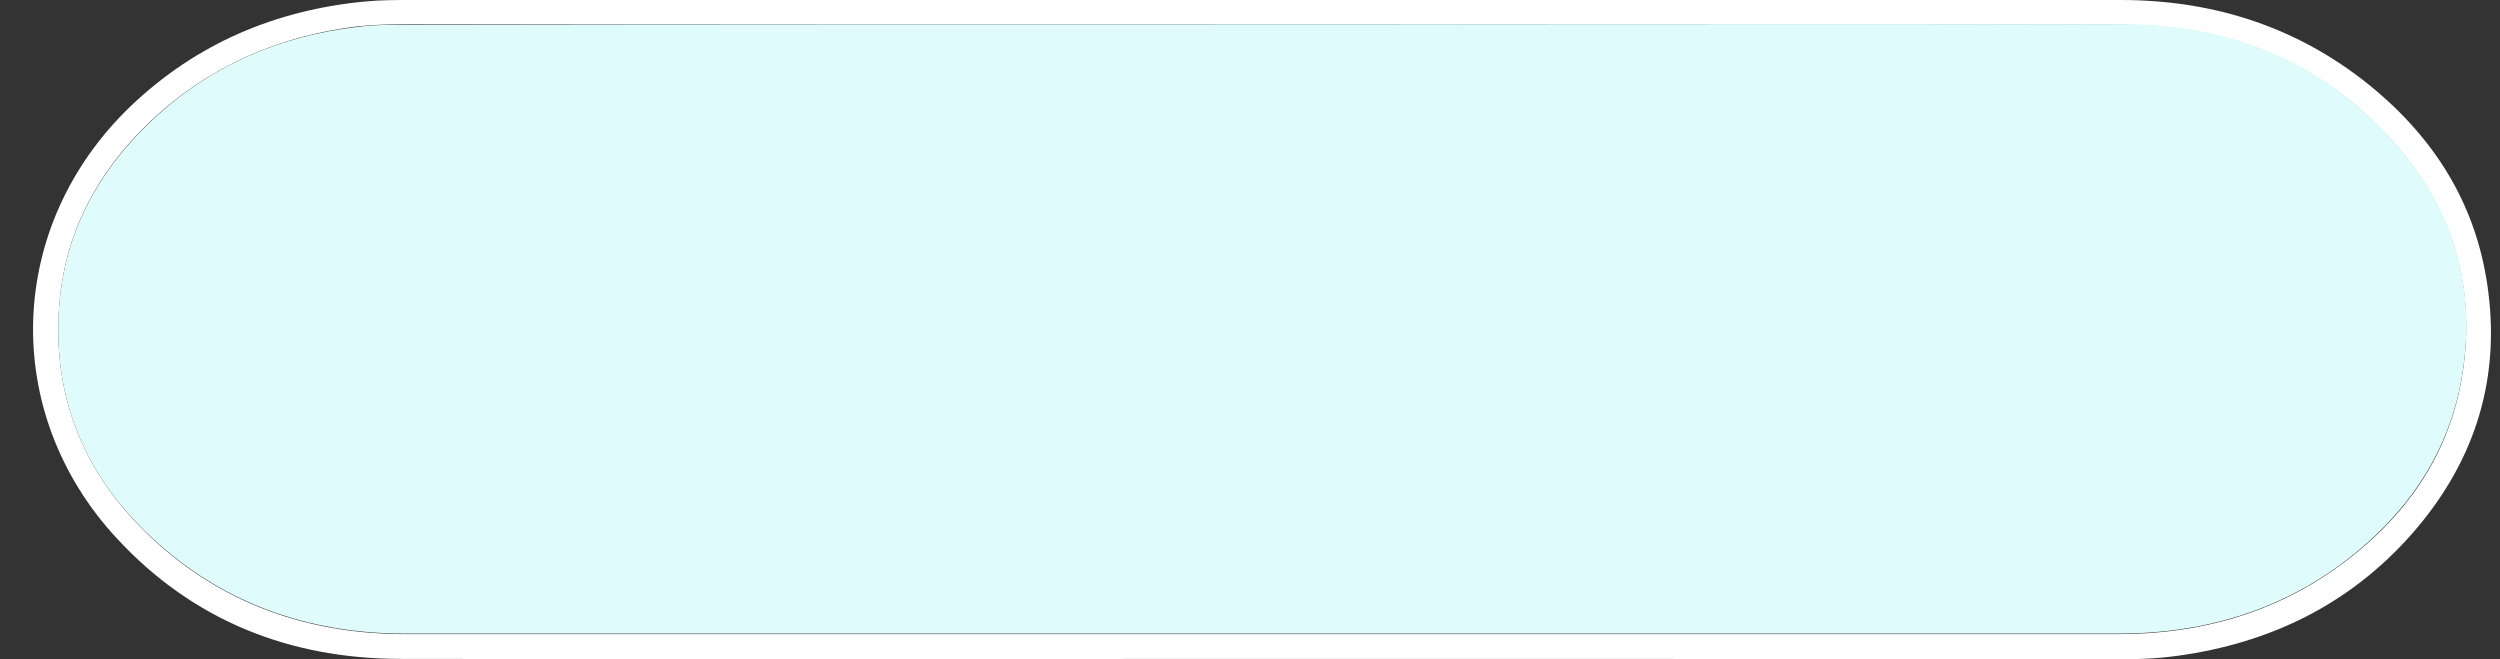 <?xml version="1.0" encoding="UTF-8" standalone="no"?><svg xmlns="http://www.w3.org/2000/svg" xmlns:xlink="http://www.w3.org/1999/xlink" fill="#000000" height="130.3" preserveAspectRatio="xMidYMid meet" version="1" viewBox="-11.5 -4.8 494.0 130.3" width="494" zoomAndPan="magnify"><rect x="-11.5" y="-4.8" width="494.0" height="130.3" fill="#333333" stroke="none"/><g clip-rule="evenodd" fill-rule="evenodd"><g id="change1_1"><path d="M237.9,125.4c-56.7,0-113.4,0.1-170.1,0c-22,0-41.1-7.5-56.2-23.8 c-23.1-24.9-21.9-61.8,2.7-85.4c13-12.4,28.6-19,46.3-20.7c3.1-0.3,6.2-0.3,9.3-0.3c112.5,0,225.1,0,337.6,0 c18.9,0,35.9,5.6,50.5,17.9c12.4,10.5,20.2,23.6,22.2,39.9c2.3,18.2-3.2,34.2-15.2,47.8c-12.3,13.9-28,21.5-46.3,24 c-4.3,0.6-8.5,0.7-12.8,0.7C349.9,125.4,293.9,125.4,237.9,125.4z M238.1,0C181.5,0,124.8,0,68.2,0c-3,0-6,0.1-9,0.4 C43.6,2.3,29.7,8.3,18.2,19.2C7.8,29.1,1.3,41.1,0.2,55.6c-1.5,19.8,6.2,35.9,21.2,48.5C35,115.5,51,120.5,68.6,120.5 c112.9,0,225.7,0,338.6,0c16.1,0,31-4.2,44-13.8c13.8-10.2,22.5-23.5,24.3-40.8c1.7-16.3-3.3-30.6-14.1-42.7 c-14.1-15.7-32.1-23-53-23.1C351.6-0.1,294.8,0,238.1,0z" fill="#ffffff"/></g><g id="change2_1"><path d="M238.1,0c56.8,0,113.5-0.1,170.3,0c20.9,0,38.9,7.4,53,23.1 c10.9,12.1,15.9,26.5,14.1,42.7c-1.8,17.2-10.6,30.6-24.3,40.8c-13,9.6-27.9,13.8-44,13.8c-112.9,0-225.7,0-338.6,0 c-17.6,0-33.6-5-47.2-16.4C6.4,91.5-1.3,75.4,0.2,55.6c1.1-14.4,7.6-26.4,18-36.3C29.7,8.3,43.6,2.3,59.3,0.5c3-0.4,6-0.4,9-0.4 C124.8,0,181.5,0,238.1,0z" fill="#e0fbfc"/></g></g></svg>